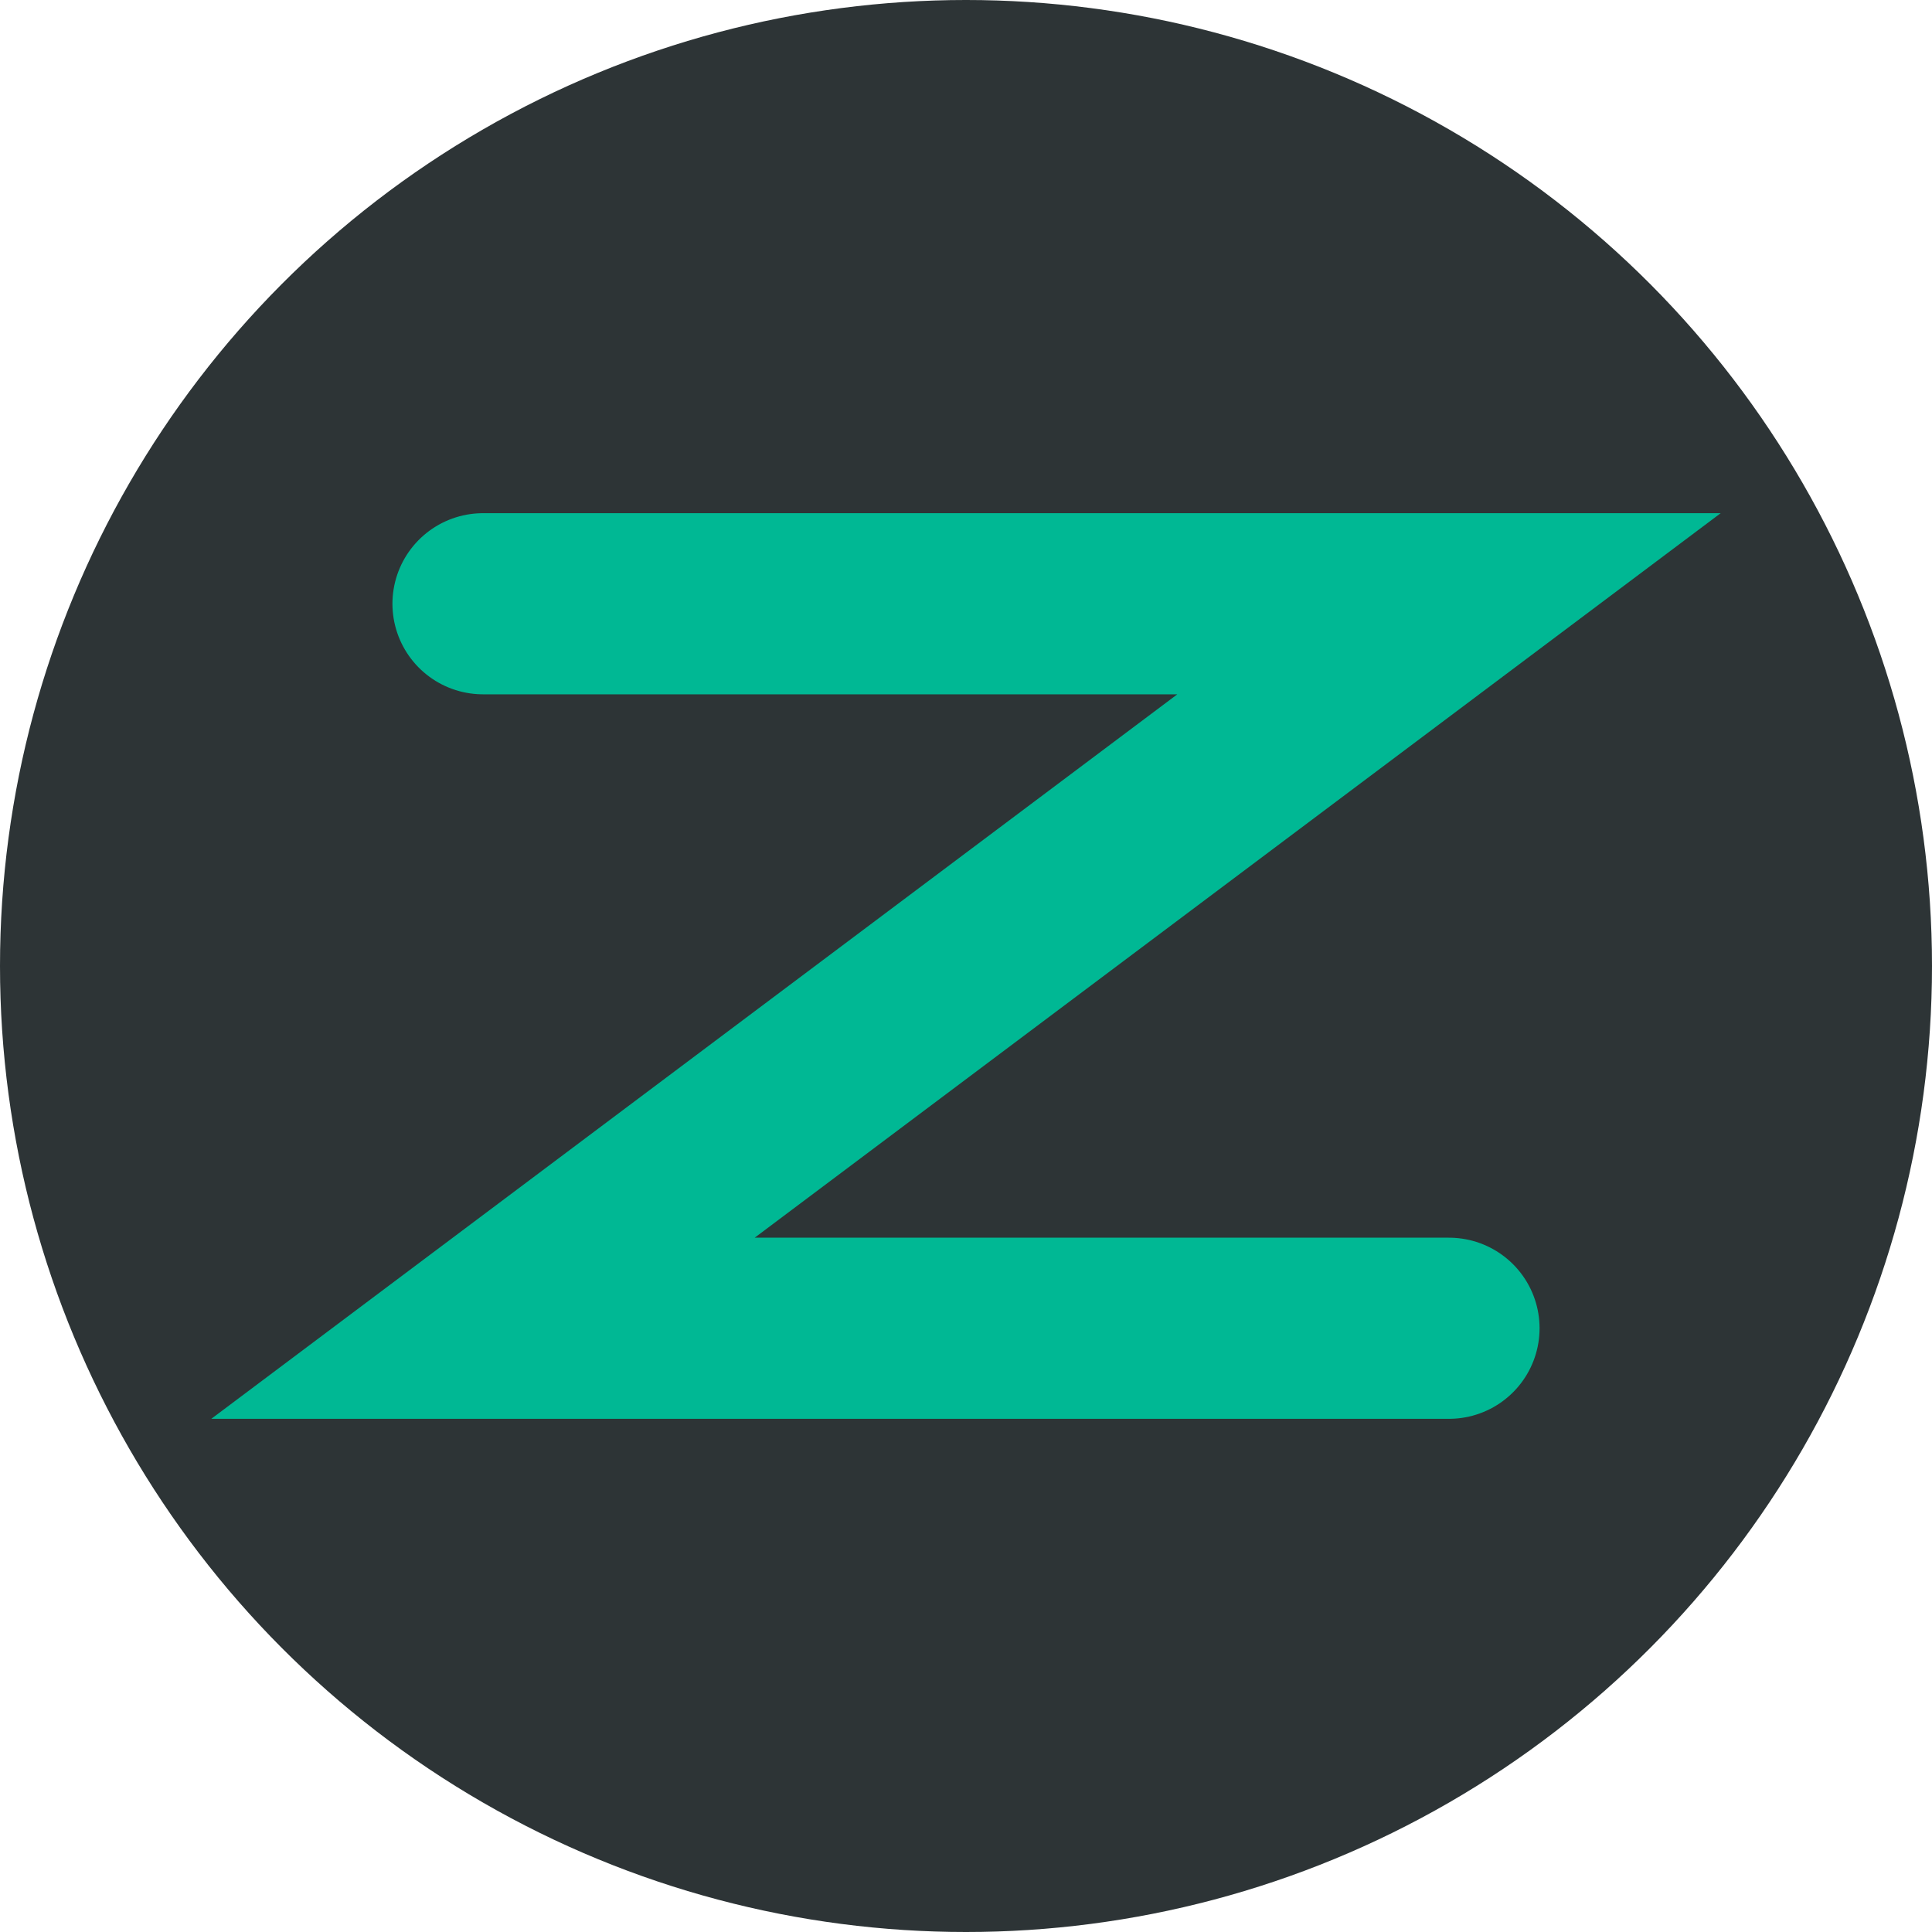 <svg xmlns="http://www.w3.org/2000/svg" viewBox="0 0 32 32">
  <!-- Background circle -->
  <circle cx="16" cy="16" r="16" fill="#2d3436"/>
  
  <!-- ZM combined in a simpler form -->
  <path d="M8 10 H24 L8 22 H24" 
        stroke="#00b894" 
        stroke-width="3" 
        stroke-linecap="round"
        fill="none" />
</svg>
